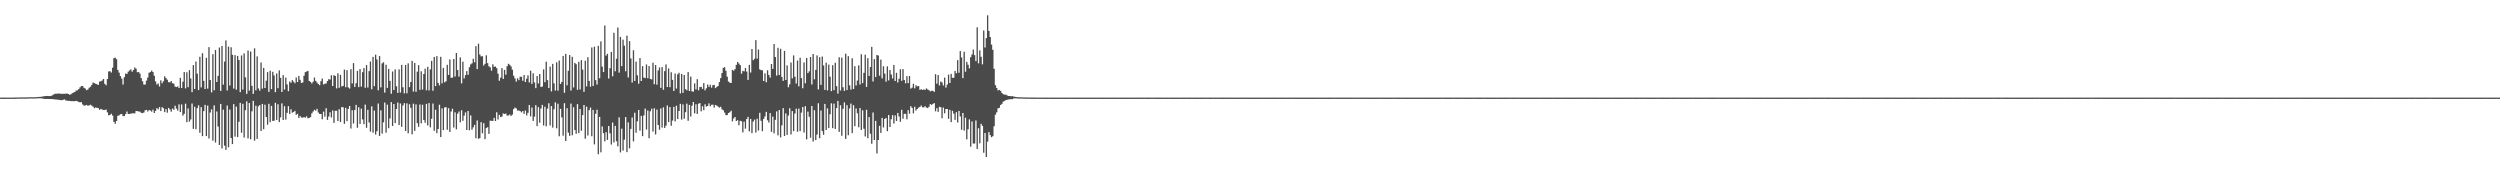<?xml version="1.0" encoding="UTF-8"?>
<svg xmlns="http://www.w3.org/2000/svg" width="1920" height="150">
  <path d="M0 74.955h1v1.000H0zM1 74.957h1v1.000H1zM2 74.962h1v1.000H2zM3 74.958h1v1.000H3zM4 74.951h1v1.000H4zM5 74.953h1v1.000H5zM6 74.957h1v1.000H6zM7 74.945h1v1.000H7zM8 74.945h1v1.000H8zM9 74.935h1v1.000H9zM10 74.927h1v1.000H10zM11 74.912h1v1.000H11zM12 74.865h1v1.000H12zM13 74.842h1v1.000H13zM14 74.845h1v1.000H14zM15 74.832h1v1.000H15zM16 74.827h1v1.000H16zM17 74.794h1v1.000H17zM18 74.820h1v1.000H18zM19 74.807h1v1.000H19zM20 74.776h1v1.000H20zM21 74.753h1v1.000H21zM22 74.688h1v1.000H22zM23 74.672h1v1.000H23zM24 74.684h1v1.000H24zM25 74.714h1v1.000H25zM26 74.694h1v1.000H26zM27 74.656h1v1.000H27zM28 74.594h1v1.000H28zM29 74.469h1v1.000H29zM30 74.393h1v1.090H30zM31 74.361h1v1.148H31zM32 74.149h1v1.461H32zM33 73.966h1v1.930H33zM34 73.826h1v2.149H34zM35 73.705h1v2.303H35zM36 73.702h1v2.229H36zM37 73.768h1v2.242H37zM38 73.762h1v2.313H38zM39 73.561h1v2.468H39zM40 73.041h1v3.114H40zM41 72.361h1v3.873H41zM42 71.982h1v4.402H42zM43 72.003h1v4.415H43zM44 71.848h1v4.769H44zM45 71.817h1v4.875H45zM46 71.968h1v4.965H46zM47 72.062h1v4.905H47zM48 72.036h1v4.599H48zM49 72.021h1v4.330H49zM50 71.889h1v5.237H50zM51 71.834h1v5.439H51zM52 72.200h1v5.331H52zM53 72.753h1v4.723H53zM54 72.403h1v5.316H54zM55 71.594h1v6.035H55zM56 71.079h1v6.675H56zM57 70.587h1v7.067H57zM58 69.568h1v7.913H58zM59 69.329h1v8.419H59zM60 68.426h1v9.926H60zM61 67.093h1v11.497H61zM62 66.141h1v12.297H62zM63 66.073h1v14.181H63zM64 67.430h1v13.721H64zM65 68.010h1v12.984H65zM66 69.285h1v11.327H66zM67 68.758h1v12.444H67zM68 67.402h1v13.563H68zM69 66.625h1v13.832H69zM70 65.166h1v15.971H70zM71 63.445h1v18.505H71zM72 63.843h1v19.278H72zM73 64.363h1v18.191H73zM74 64.723h1v18.143H74zM75 65.224h1v17.801H75zM76 62.669h1v21.723H76zM77 62.408h1v21.200H77zM78 61.795h1v22.368H78zM79 60.652h1v23.794H79zM80 64.380h1v20.169H80zM81 65.459h1v18.677H81zM82 60.671h1v25.611H82zM83 54.889h1v33.672H83zM84 54.665h1v33.589H84zM85 55.724h1v31.613H85zM86 51.958h1v36.820H86zM87 44.646h1v49.024H87zM88 44.276h1v50.820H88zM89 45.484h1v47.461H89zM90 53.685h1v35.322H90zM91 55.748h1v32.842H91zM92 58.402h1v29.378H92zM93 60.346h1v27.223H93zM94 64.929h1v24.228H94zM95 59.296h1v29.919H95zM96 56.481h1v31.151H96zM97 56.787h1v28.875H97zM98 55.037h1v32.499H98zM99 54.130h1v33.367H99zM100 53.316h1v33.960H100zM101 55.078h1v31.957H101zM102 53.789h1v33.212H102zM103 51.804h1v35.273H103zM104 52.759h1v32.522H104zM105 55.426h1v29.854H105zM106 55.346h1v30.330H106zM107 56.518h1v29.218H107zM108 60.052h1v26.641H108zM109 62.424h1v24.471H109zM110 64.945h1v21.499H110zM111 64.951h1v19.793H111zM112 61.889h1v22.485H112zM113 59.539h1v26.098H113zM114 55.929h1v28.603H114zM115 55.289h1v29.622H115zM116 54.212h1v31.536H116zM117 55.366h1v28.836H117zM118 58.177h1v28.615H118zM119 62.527h1v22.694H119zM120 64.930h1v18.102H120zM121 64.113h1v19.858H121zM122 66.413h1v15.880H122zM123 61.698h1v23.612H123zM124 63.932h1v18.377H124zM125 62.350h1v20.789H125zM126 58.641h1v27.488H126zM127 60.022h1v23.841H127zM128 61.226h1v25.300H128zM129 63.107h1v19.793H129zM130 63.245h1v20.814H130zM131 62.237h1v23.526H131zM132 63.938h1v19.469H132zM133 64.246h1v20.047H133zM134 66.483h1v14.718H134zM135 66.884h1v16.498H135zM136 66.327h1v18.594H136zM137 67.596h1v12.562H137zM138 59.797h1v26.246H138zM139 67.613h1v12.616H139zM140 62.704h1v26.120H140zM141 55.314h1v32.124H141zM142 67.870h1v11.742H142zM143 55.487h1v38.342H143zM144 66.992h1v16.315H144zM145 53.862h1v39.569H145zM146 60.237h1v31.536H146zM147 70.765h1v8.750H147zM148 49.946h1v49.047H148zM149 68.348h1v13.614H149zM150 47.282h1v52.012H150zM151 56.582h1v26.516H151zM152 69.163h1v11.737H152zM153 43.641h1v58.345H153zM154 67.113h1v15.181H154zM155 40.847h1v63.685H155zM156 62.113h1v23.258H156zM157 68.368h1v12.195H157zM158 44.394h1v60.081H158zM159 68.062h1v13.022H159zM160 36.205h1v70.201H160zM161 61.473h1v24.935H161zM162 70.955h1v13.013H162zM163 41.627h1v66.396H163zM164 69.313h1v11.623H164zM165 38.385h1v71.072H165zM166 62.981h1v22.634H166zM167 58.268h1v38.887H167zM168 36.522h1v74.836H168zM169 69.859h1v9.947H169zM170 35.316h1v78.688H170zM171 64.989h1v19.223H171zM172 47.327h1v64.560H172zM173 31.087h1v84.022H173zM174 69.498h1v11.545H174zM175 35.805h1v77.364H175zM176 65.666h1v18.457H176zM177 36.305h1v69.702H177zM178 42.066h1v68.561H178zM179 68.023h1v11.939H179zM180 42.304h1v62.672H180zM181 68.871h1v12.999H181zM182 42.969h1v62.303H182zM183 46.088h1v47.438H183zM184 70.755h1v8.267H184zM185 42.585h1v59.371H185zM186 68.816h1v10.889H186zM187 41.024h1v64.606H187zM188 59.443h1v25.176H188zM189 72.099h1v5.738H189zM190 38.811h1v67.470H190zM191 69.645h1v9.476H191zM192 39.556h1v67.404H192zM193 65.931h1v19.563H193zM194 72.076h1v5.390H194zM195 37.113h1v70.912H195zM196 69.355h1v11.812H196zM197 43.301h1v63.377H197zM198 67.961h1v13.721H198zM199 69.642h1v11.038H199zM200 47.951h1v52.647H200zM201 68.027h1v11.795H201zM202 52.112h1v47.147H202zM203 67.593h1v12.805H203zM204 61.954h1v27.926H204zM205 55.392h1v40.411H205zM206 70.571h1v9.129H206zM207 54.318h1v39.514H207zM208 68.431h1v12.862H208zM209 55.125h1v37.730H209zM210 57.923h1v34.801H210zM211 70.782h1v8.148H211zM212 56.414h1v35.678H212zM213 67.717h1v12.376H213zM214 54.050h1v39.677H214zM215 59.768h1v30.388H215zM216 70.646h1v8.754H216zM217 57.694h1v34.461H217zM218 68.788h1v12.767H218zM219 59.576h1v32.252H219zM220 64.826h1v21.833H220zM221 70.035h1v11.541H221zM222 62.627h1v24.939H222zM223 63.555h1v20.362H223zM224 61.564h1v24.988H224zM225 62.681h1v23.381H225zM226 63.951h1v21.204H226zM227 59.505h1v28.687H227zM228 62.988h1v24.451H228zM229 58.312h1v32.332H229zM230 61.279h1v27.869H230zM231 63.623h1v26.637H231zM232 63.367h1v26.997H232zM233 58.189h1v31.793H233zM234 55.387h1v34.929H234zM235 54.924h1v34.428H235zM236 54.422h1v36.403H236zM237 62.166h1v28.418H237zM238 62.907h1v27.060H238zM239 64.081h1v22.987H239zM240 62.707h1v22.939H240zM241 59.565h1v24.737H241zM242 62.095h1v22.952H242zM243 63.383h1v20.238H243zM244 64.508h1v21.908H244zM245 65.422h1v22.103H245zM246 62.352h1v25.206H246zM247 60.303h1v31.272H247zM248 64.863h1v20.862H248zM249 64.300h1v25.302H249zM250 64.057h1v19.029H250zM251 62.197h1v29.845H251zM252 60.759h1v28.731H252zM253 61.128h1v25.110H253zM254 57.796h1v32.419H254zM255 66.034h1v18.785H255zM256 57.728h1v36.641H256zM257 58.308h1v26.783H257zM258 67.892h1v17.132H258zM259 56.344h1v36.599H259zM260 67.431h1v16.430H260zM261 57.512h1v36.181H261zM262 66.389h1v15.816H262zM263 65.936h1v16.487H263zM264 53.474h1v41.634H264zM265 66.952h1v15.903H265zM266 53.885h1v39.186H266zM267 67.141h1v16.473H267zM268 67.982h1v13.445H268zM269 53.166h1v45.544H269zM270 64.108h1v20.520H270zM271 48.480h1v46.385H271zM272 66.760h1v17.777H272zM273 63.883h1v16.657H273zM274 54.492h1v43.668H274zM275 66.895h1v15.507H275zM276 53.028h1v42.128H276zM277 66.533h1v16.912H277zM278 55.427h1v36.293H278zM279 52.289h1v43.099H279zM280 67.408h1v12.933H280zM281 49.961h1v48.190H281zM282 67.243h1v17.154H282zM283 54.623h1v39.419H283zM284 47.249h1v53.838H284zM285 68.575h1v13.096H285zM286 43.670h1v58.215H286zM287 66.173h1v18.790H287zM288 41.968h1v61.333H288zM289 45.746h1v55.025H289zM290 69.340h1v10.157H290zM291 43.053h1v61.365H291zM292 67.110h1v17.606H292zM293 48.710h1v53.872H293zM294 47.816h1v46.112H294zM295 71.126h1v7.644H295zM296 49.733h1v52.133H296zM297 67.504h1v12.884H297zM298 52.865h1v45.615H298zM299 62.130h1v28.816H299zM300 71.989h1v6.473H300zM301 54.894h1v41.877H301zM302 69.190h1v10.707H302zM303 53.303h1v41.267H303zM304 66.255h1v17.443H304zM305 71.323h1v7.401H305zM306 53.315h1v42.730H306zM307 71.068h1v8.377H307zM308 49.795h1v47.664H308zM309 67.004h1v13.986H309zM310 71.696h1v7.493H310zM311 49.888h1v50.745H311zM312 71.675h1v7.672H312zM313 48.655h1v53.747H313zM314 66.907h1v13.160H314zM315 62.989h1v19.847H315zM316 46.731h1v56.387H316zM317 70.274h1v9.338H317zM318 48.319h1v52.178H318zM319 70.525h1v9.665H319zM320 55.029h1v39.590H320zM321 50.056h1v47.331H321zM322 69.006h1v11.228H322zM323 54.750h1v39.994H323zM324 68.823h1v11.636H324zM325 56.850h1v35.260H325zM326 52.731h1v41.549H326zM327 69.344h1v10.422H327zM328 51.323h1v44.981H328zM329 69.470h1v9.681H329zM330 53.282h1v44.526H330zM331 46.752h1v44.467H331zM332 69.697h1v9.837H332zM333 43.708h1v56.741H333zM334 66.089h1v18.255H334zM335 43.106h1v59.117H335zM336 63.641h1v35.428H336zM337 65.600h1v14.844H337zM338 43.635h1v61.637H338zM339 64.017h1v19.213H339zM340 52.109h1v47.784H340zM341 63.215h1v19.354H341zM342 62.406h1v19.823H342zM343 49.758h1v49.877H343zM344 57.545h1v25.533H344zM345 45.663h1v55.670H345zM346 59.727h1v25.931H346zM347 59.587h1v23.946H347zM348 45.312h1v52.627H348zM349 58.772h1v27.479H349zM350 40.714h1v58.609H350zM351 53.751h1v33.555H351zM352 58.847h1v26.806H352zM353 44.073h1v49.885H353zM354 64.055h1v20.669H354zM355 47.370h1v45.406H355zM356 60.226h1v28.608H356zM357 57.685h1v28.620H357zM358 54.593h1v45.249H358zM359 57.437h1v27.809H359zM360 51.659h1v48.406H360zM361 49.477h1v39.207H361zM362 48.645h1v51.006H362zM363 45.113h1v52.686H363zM364 47.795h1v48.107H364zM365 35.442h1v70.746H365zM366 53.055h1v39.456H366zM367 33.536h1v72.996H367zM368 41.809h1v64.259H368zM369 43.298h1v50.499H369zM370 43.175h1v59.181H370zM371 50.351h1v44.251H371zM372 49.000h1v57.842H372zM373 42.489h1v55.857H373zM374 48.508h1v49.178H374zM375 50.912h1v51.877H375zM376 51.760h1v40.893H376zM377 54.254h1v38.524H377zM378 49.377h1v43.509H378zM379 51.228h1v39.281H379zM380 51.080h1v41.857H380zM381 52.384h1v33.857H381zM382 56.562h1v35.186H382zM383 62.010h1v26.217H383zM384 59.663h1v30.250H384zM385 52.342h1v37.173H385zM386 60.625h1v26.536H386zM387 53.636h1v33.914H387zM388 57.338h1v29.862H388zM389 50.853h1v37.988H389zM390 48.974h1v39.693H390zM391 49.697h1v38.262H391zM392 50.980h1v38.082H392zM393 53.523h1v34.483H393zM394 58.113h1v25.719H394zM395 60.218h1v22.354H395zM396 62.689h1v20.621H396zM397 60.162h1v24.709H397zM398 61.567h1v23.321H398zM399 58.861h1v26.478H399zM400 59.014h1v27.308H400zM401 61.996h1v23.299H401zM402 57.578h1v29.864H402zM403 62.961h1v21.945H403zM404 60.409h1v28.278H404zM405 57.842h1v28.765H405zM406 63.303h1v17.348H406zM407 54.320h1v35.050H407zM408 64.435h1v18.131H408zM409 56.278h1v36.613H409zM410 63.257h1v26.322H410zM411 67.681h1v13.064H411zM412 58.356h1v38.500H412zM413 64.080h1v18.221H413zM414 56.895h1v37.301H414zM415 66.829h1v16.500H415zM416 66.423h1v14.114H416zM417 53.285h1v43.053H417zM418 63.143h1v18.846H418zM419 47.363h1v49.674H419zM420 61.526h1v21.926H420zM421 67.579h1v11.727H421zM422 51.207h1v45.086H422zM423 70.205h1v11.259H423zM424 49.064h1v48.915H424zM425 64.029h1v19.891H425zM426 69.510h1v9.097H426zM427 47.858h1v50.688H427zM428 69.626h1v10.063H428zM429 46.469h1v58.203H429zM430 64.514h1v19.089H430zM431 62.914h1v27.286H431zM432 42.941h1v61.239H432zM433 71.247h1v8.023H433zM434 41.371h1v66.933H434zM435 65.511h1v17.561H435zM436 54.368h1v47.516H436zM437 42.266h1v62.058H437zM438 69.555h1v10.003H438zM439 43.598h1v60.263H439zM440 67.148h1v15.230H440zM441 48.287h1v51.593H441zM442 49.285h1v53.410H442zM443 68.994h1v10.997H443zM444 47.438h1v54.814H444zM445 68.726h1v15.006H445zM446 46.168h1v54.213H446zM447 53.440h1v34.976H447zM448 70.542h1v10.116H448zM449 46.650h1v59.831H449zM450 66.360h1v15.561H450zM451 43.908h1v60.137H451zM452 62.177h1v22.424H452zM453 66.631h1v15.955H453zM454 36.472h1v68.186H454zM455 66.042h1v18.388H455zM456 35.856h1v75.035H456zM457 61.553h1v25.869H457zM458 64.901h1v19.353H458zM459 35.243h1v83.241H459zM460 60.123h1v29.689H460zM461 31.807h1v85.200H461zM462 51.170h1v45.912H462zM463 55.342h1v46.910H463zM464 19.609h1v88.927H464zM465 42.749h1v58.800H465zM466 41.314h1v66.109H466zM467 60.339h1v36.433H467zM468 52.402h1v49.975H468zM469 39.900h1v71.095H469zM470 58.572h1v35.536H470zM471 25.210h1v84.160H471zM472 54.735h1v41.911H472zM473 45.156h1v63.356H473zM474 21.155h1v91.246H474zM475 55.777h1v34.343H475zM476 28.314h1v88.717H476zM477 50.802h1v48.029H477zM478 30.488h1v85.190H478zM479 35.065h1v72.177H479zM480 54.712h1v35.184H480zM481 27.418h1v89.442H481zM482 59.487h1v34.495H482zM483 31.579h1v82.333H483zM484 44.896h1v54.093H484zM485 63.389h1v26.811H485zM486 38.593h1v70.014H486zM487 62.165h1v24.435H487zM488 47.291h1v54.645H488zM489 57.867h1v35.283H489zM490 64.322h1v20.176H490zM491 44.598h1v55.758H491zM492 62.210h1v26.793H492zM493 50.799h1v53.776H493zM494 59.524h1v29.105H494zM495 60.005h1v23.410H495zM496 49.501h1v50.016H496zM497 60.048h1v24.845H497zM498 50.741h1v55.454H498zM499 60.657h1v24.781H499zM500 60.954h1v22.546H500zM501 48.176h1v52.874H501zM502 64.662h1v18.480H502zM503 49.937h1v53.318H503zM504 65.023h1v19.169H504zM505 54.093h1v41.899H505zM506 51.821h1v47.825H506zM507 67.474h1v15.816H507zM508 51.527h1v46.456H508zM509 68.892h1v13.521H509zM510 54.643h1v43.614H510zM511 49.439h1v47.053H511zM512 66.829h1v14.193H512zM513 52.583h1v41.156H513zM514 66.989h1v15.213H514zM515 55.523h1v41.066H515zM516 61.318h1v31.296H516zM517 69.880h1v12.195H517zM518 56.477h1v36.738H518zM519 68.033h1v13.177H519zM520 57.072h1v34.382H520zM521 55.923h1v29.321H521zM522 71.710h1v7.994H522zM523 56.856h1v34.973H523zM524 71.319h1v8.854H524zM525 57.601h1v33.514H525zM526 68.455h1v17.717H526zM527 69.326h1v10.302H527zM528 55.349h1v37.434H528zM529 69.950h1v10.660H529zM530 58.811h1v30.670H530zM531 70.204h1v10.982H531zM532 70.367h1v7.958H532zM533 64.037h1v23.003H533zM534 68.678h1v11.419H534zM535 60.832h1v26.672H535zM536 69.359h1v10.288H536zM537 66.862h1v12.297H537zM538 66.679h1v18.834H538zM539 68.250h1v13.342H539zM540 63.829h1v20.780H540zM541 69.357h1v10.792H541zM542 67.774h1v14.135H542zM543 64.912h1v16.487H543zM544 66.770h1v12.644H544zM545 65.062h1v16.546H545zM546 67.320h1v13.182H546zM547 65.423h1v14.955H547zM548 65.181h1v17.478H548zM549 67.697h1v12.871H549zM550 66.754h1v14.400H550zM551 65.945h1v15.910H551zM552 63.006h1v19.689H552zM553 60.023h1v21.986H553zM554 56.082h1v27.884H554zM555 52.098h1v32.609H555zM556 51.626h1v34.839H556zM557 54.345h1v34.086H557zM558 58.893h1v29.499H558zM559 62.631h1v24.165H559zM560 63.424h1v22.763H560zM561 63.769h1v21.271H561zM562 53.638h1v39.609H562zM563 54.348h1v36.659H563zM564 53.107h1v36.759H564zM565 49.826h1v43.113H565zM566 47.629h1v44.707H566zM567 48.777h1v47.427H567zM568 50.036h1v42.742H568zM569 56.565h1v36.585H569zM570 54.373h1v47.310H570zM571 54.833h1v38.590H571zM572 52.155h1v46.671H572zM573 54.965h1v36.494H573zM574 61.365h1v28.376H574zM575 49.812h1v51.086H575zM576 55.700h1v35.633H576zM577 37.632h1v64.607H577zM578 46.231h1v47.139H578zM579 45.134h1v46.744H579zM580 30.828h1v70.939H580zM581 45.021h1v46.178H581zM582 38.024h1v62.235H582zM583 53.320h1v33.331H583zM584 53.876h1v38.887H584zM585 53.985h1v46.799H585zM586 62.196h1v29.147H586zM587 56.334h1v33.073H587zM588 63.197h1v22.705H588zM589 53.970h1v38.414H589zM590 57.546h1v36.542H590zM591 59.620h1v27.241H591zM592 49.166h1v52.121H592zM593 52.961h1v36.565H593zM594 33.829h1v68.611H594zM595 43.811h1v48.197H595zM596 58.044h1v27.491H596zM597 36.697h1v67.276H597zM598 57.566h1v26.910H598zM599 37.465h1v68.075H599zM600 59.110h1v37.164H600zM601 62.122h1v20.904H601zM602 39.107h1v65.361H602zM603 61.464h1v25.649H603zM604 50.232h1v53.330H604zM605 67.006h1v21.720H605zM606 64.762h1v18.370H606zM607 48.005h1v55.269H607zM608 60.191h1v25.103H608zM609 42.537h1v58.167H609zM610 58.922h1v28.314H610zM611 64.177h1v19.295H611zM612 46.513h1v54.639H612zM613 66.315h1v17.071H613zM614 44.328h1v56.374H614zM615 59.991h1v26.480H615zM616 67.795h1v14.394H616zM617 47.906h1v53.872H617zM618 63.965h1v17.577H618zM619 44.551h1v62.487H619zM620 56.154h1v29.538H620zM621 54.758h1v34.894H621zM622 43.769h1v62.031H622zM623 64.871h1v16.535H623zM624 41.449h1v67.256H624zM625 60.881h1v23.763H625zM626 53.659h1v53.890H626zM627 42.529h1v60.833H627zM628 68.670h1v10.613H628zM629 43.928h1v62.196H629zM630 65.173h1v19.723H630zM631 43.400h1v57.278H631zM632 50.300h1v53.203H632zM633 69.022h1v10.816H633zM634 48.156h1v51.659H634zM635 69.406h1v13.866H635zM636 49.636h1v48.699H636zM637 58.870h1v28.876H637zM638 69.981h1v9.359H638zM639 50.064h1v48.352H639zM640 69.291h1v10.292H640zM641 48.240h1v50.777H641zM642 66.148h1v16.913H642zM643 71.901h1v5.622H643zM644 43.979h1v57.303H644zM645 69.528h1v11.320H645zM646 44.254h1v60.061H646zM647 67.029h1v16.507H647zM648 69.852h1v8.766H648zM649 41.227h1v65.454H649zM650 69.179h1v11.611H650zM651 43.114h1v60.790H651zM652 65.558h1v17.759H652zM653 68.810h1v10.769H653zM654 44.735h1v57.513H654zM655 68.366h1v12.440H655zM656 50.865h1v46.056H656zM657 65.614h1v17.763H657zM658 61.824h1v25.238H658zM659 50.178h1v47.546H659zM660 64.896h1v18.108H660zM661 41.699h1v58.118H661zM662 63.850h1v20.894H662zM663 55.938h1v42.920H663zM664 42.054h1v62.764H664zM665 66.756h1v17.556H665zM666 44.644h1v61.473H666zM667 58.298h1v31.602H667zM668 51.492h1v51.207H668zM669 35.995h1v74.401H669zM670 62.547h1v23.869H670zM671 45.394h1v62.116H671zM672 59.142h1v33.699H672zM673 42.217h1v75.641H673zM674 42.643h1v64.901H674zM675 58.130h1v38.482H675zM676 45.796h1v56.317H676zM677 60.222h1v30.364H677zM678 50.884h1v47.012H678zM679 56.538h1v34.875H679zM680 62.725h1v27.835H680zM681 50.930h1v49.852H681zM682 61.730h1v26.635H682zM683 53.766h1v43.758H683zM684 57.193h1v34.339H684zM685 60.255h1v28.144H685zM686 49.923h1v44.947H686zM687 62.184h1v26.440H687zM688 55.913h1v37.020H688zM689 63.311h1v23.437H689zM690 60.461h1v28.965H690zM691 53.217h1v40.258H691zM692 62.051h1v22.297H692zM693 53.085h1v38.086H693zM694 61.462h1v25.977H694zM695 63.994h1v23.422H695zM696 58.510h1v33.095H696zM697 63.849h1v20.747H697zM698 58.357h1v28.957H698zM699 68.051h1v13.512H699zM700 67.325h1v15.591H700zM701 64.319h1v22.795H701zM702 67.857h1v14.163H702zM703 65.479h1v19.393H703zM704 66.367h1v17.278H704zM705 66.049h1v16.634H705zM706 69.042h1v13.015H706zM707 68.509h1v12.520H707zM708 69.092h1v13.267H708zM709 68.662h1v13.842H709zM710 69.064h1v12.492H710zM711 67.904h1v14.725H711zM712 68.681h1v14.289H712zM713 69.274h1v12.694H713zM714 70.125h1v9.796H714zM715 69.699h1v10.840H715zM716 69.742h1v10.069H716zM717 70.540h1v8.621H717zM718 57.007h1v28.481H718zM719 64.245h1v18.807H719zM720 57.610h1v28.315H720zM721 65.641h1v16.423H721zM722 62.643h1v19.711H722zM723 63.332h1v27.509H723zM724 65.626h1v17.018H724zM725 59.615h1v27.399H725zM726 67.279h1v16.413H726zM727 64.927h1v18.791H727zM728 57.282h1v33.936H728zM729 63.754h1v20.645H729zM730 56.745h1v37.058H730zM731 59.756h1v25.357H731zM732 59.765h1v27.519H732zM733 54.480h1v37.528H733zM734 56.248h1v29.921H734zM735 46.190h1v47.868H735zM736 55.851h1v29.361H736zM737 39.218h1v50.210H737zM738 44.151h1v55.530H738zM739 60.013h1v26.758H739zM740 39.786h1v60.532H740zM741 55.076h1v35.338H741zM742 47.537h1v59.545H742zM743 49.694h1v49.606H743zM744 52.477h1v39.210H744zM745 43.920h1v68.713H745zM746 41.806h1v51.462H746zM747 38.077h1v72.168H747zM748 42.363h1v67.886H748zM749 46.944h1v45.561H749zM750 20.925h1v93.460H750zM751 48.632h1v49.857H751zM752 38.711h1v71.359H752zM753 43.611h1v51.471H753zM754 49.416h1v47.246H754zM755 23.399h1v93.878H755zM756 36.532h1v65.598H756zM757 29.224h1v91.332H757zM758 11.775h1v96.954H758zM759 23.750h1v77.662H759zM760 28.403h1v75.387H760zM761 34.248h1v71.109H761zM762 38.239h1v66.350H762zM763 52.826h1v44.137H763zM764 65.435h1v22.695H764zM765 67.518h1v18.768H765zM766 69.411h1v13.846H766zM767 69.049h1v13.736H767zM768 69.788h1v10.877H768zM769 71.413h1v8.376H769zM770 72.321h1v5.780H770zM771 72.705h1v4.763H771zM772 72.673h1v4.286H772zM773 73.246h1v3.419H773zM774 73.727h1v2.669H774zM775 73.731h1v2.487H775zM776 73.920h1v2.277H776zM777 73.852h1v2.271H777zM778 74.121h1v1.502H778zM779 74.337h1v1.157H779zM780 74.496h1v1.000H780zM781 74.664h1v1.000H781zM782 74.710h1v1.000H782zM783 74.721h1v1.000H783zM784 74.748h1v1.000H784zM785 74.789h1v1.000H785zM786 74.785h1v1.000H786zM787 74.854h1v1.000H787zM788 74.873h1v1.000H788zM789 74.850h1v1.000H789zM790 74.886h1v1.000H790zM791 74.913h1v1.000H791zM792 74.927h1v1.000H792zM793 74.911h1v1.000H793zM794 74.929h1v1.000H794zM795 74.932h1v1.000H795zM796 74.938h1v1.000H796zM797 74.954h1v1.000H797zM798 74.959h1v1.000H798zM799 74.951h1v1.000H799zM800 74.960h1v1.000H800zM801 74.945h1v1.000H801zM802 74.960h1v1.000H802zM803 74.963h1v1.000H803zM804 74.959h1v1.000H804zM805 74.952h1v1.000H805zM806 74.959h1v1.000H806zM807 74.961h1v1.000H807zM808 74.959h1v1.000H808zM809 74.958h1v1.000H809zM810 74.959h1v1.000H810zM811 74.958h1v1.000H811zM812 74.958h1v1.000H812zM813 74.961h1v1.000H813zM814 74.959h1v1.000H814zM815 74.951h1v1.000H815zM816 74.963h1v1.000H816zM817 74.957h1v1.000H817zM818 74.963h1v1.000H818zM819 74.961h1v1.000H819zM820 74.959h1v1.000H820zM821 74.960h1v1.000H821zM822 74.953h1v1.000H822zM823 74.960h1v1.000H823zM824 74.958h1v1.000H824zM825 74.957h1v1.000H825zM826 74.964h1v1.000H826zM827 74.957h1v1.000H827zM828 74.960h1v1.000H828zM829 74.961h1v1.000H829zM830 74.963h1v1.000H830zM831 74.954h1v1.000H831zM832 74.961h1v1.000H832zM833 74.960h1v1.000H833zM834 74.961h1v1.000H834zM835 74.960h1v1.000H835zM836 74.957h1v1.000H836zM837 74.963h1v1.000H837zM838 74.962h1v1.000H838zM839 74.962h1v1.000H839zM840 74.961h1v1.000H840zM841 74.953h1v1.000H841zM842 74.957h1v1.000H842zM843 74.950h1v1.000H843zM844 74.958h1v1.000H844zM845 74.962h1v1.000H845zM846 74.957h1v1.000H846zM847 74.963h1v1.000H847zM848 74.962h1v1.000H848zM849 74.962h1v1.000H849zM850 74.958h1v1.000H850zM851 74.953h1v1.000H851zM852 74.963h1v1.000H852zM853 74.962h1v1.000H853zM854 74.960h1v1.000H854zM855 74.958h1v1.000H855zM856 74.964h1v1.000H856zM857 74.963h1v1.000H857zM858 74.955h1v1.000H858zM859 74.961h1v1.000H859zM860 74.957h1v1.000H860zM861 74.960h1v1.000H861zM862 74.957h1v1.000H862zM863 74.959h1v1.000H863zM864 74.961h1v1.000H864zM865 74.957h1v1.000H865zM866 74.958h1v1.000H866zM867 74.956h1v1.000H867zM868 74.956h1v1.000H868zM869 74.958h1v1.000H869zM870 74.963h1v1.000H870zM871 74.961h1v1.000H871zM872 74.959h1v1.000H872zM873 74.959h1v1.000H873zM874 74.964h1v1.000H874zM875 74.953h1v1.000H875zM876 74.959h1v1.000H876zM877 74.957h1v1.000H877zM878 74.953h1v1.000H878zM879 74.954h1v1.000H879zM880 74.961h1v1.000H880zM881 74.957h1v1.000H881zM882 74.961h1v1.000H882zM883 74.961h1v1.000H883zM884 74.951h1v1.000H884zM885 74.955h1v1.000H885zM886 74.965h1v1.000H886zM887 74.961h1v1.000H887zM888 74.964h1v1.000H888zM889 74.957h1v1.000H889zM890 74.960h1v1.000H890zM891 74.962h1v1.000H891zM892 74.962h1v1.000H892zM893 74.953h1v1.000H893zM894 74.963h1v1.000H894zM895 74.959h1v1.000H895zM896 74.958h1v1.000H896zM897 74.955h1v1.000H897zM898 74.961h1v1.000H898zM899 74.962h1v1.000H899zM900 74.960h1v1.000H900zM901 74.961h1v1.000H901zM902 74.957h1v1.000H902zM903 74.959h1v1.000H903zM904 74.958h1v1.000H904zM905 74.956h1v1.000H905zM906 74.956h1v1.000H906zM907 74.961h1v1.000H907zM908 74.962h1v1.000H908zM909 74.958h1v1.000H909zM910 74.958h1v1.000H910zM911 74.953h1v1.000H911zM912 74.961h1v1.000H912zM913 74.958h1v1.000H913zM914 74.958h1v1.000H914zM915 74.955h1v1.000H915zM916 74.958h1v1.000H916zM917 74.963h1v1.000H917zM918 74.964h1v1.000H918zM919 74.959h1v1.000H919zM920 74.960h1v1.000H920zM921 74.955h1v1.000H921zM922 74.957h1v1.000H922zM923 74.959h1v1.000H923zM924 74.955h1v1.000H924zM925 74.964h1v1.000H925zM926 74.955h1v1.000H926zM927 74.953h1v1.000H927zM928 74.957h1v1.000H928zM929 74.962h1v1.000H929zM930 74.956h1v1.000H930zM931 74.953h1v1.000H931zM932 74.952h1v1.000H932zM933 74.959h1v1.000H933zM934 74.953h1v1.000H934zM935 74.959h1v1.000H935zM936 74.955h1v1.000H936zM937 74.960h1v1.000H937zM938 74.957h1v1.000H938zM939 74.960h1v1.000H939zM940 74.958h1v1.000H940zM941 74.957h1v1.000H941zM942 74.952h1v1.000H942zM943 74.957h1v1.000H943zM944 74.958h1v1.000H944zM945 74.954h1v1.000H945zM946 74.962h1v1.000H946zM947 74.961h1v1.000H947zM948 74.958h1v1.000H948zM949 74.964h1v1.000H949zM950 74.953h1v1.000H950zM951 74.958h1v1.000H951zM952 74.961h1v1.000H952zM953 74.950h1v1.000H953zM954 74.957h1v1.000H954zM955 74.962h1v1.000H955zM956 74.956h1v1.000H956zM957 74.965h1v1.000H957zM958 74.964h1v1.000H958zM959 74.961h1v1.000H959zM960 74.959h1v1.000H960zM961 74.963h1v1.000H961zM962 74.956h1v1.000H962zM963 74.964h1v1.000H963zM964 74.960h1v1.000H964zM965 74.961h1v1.000H965zM966 74.960h1v1.000H966zM967 74.961h1v1.000H967zM968 74.961h1v1.000H968zM969 74.954h1v1.000H969zM970 74.959h1v1.000H970zM971 74.957h1v1.000H971zM972 74.958h1v1.000H972zM973 74.964h1v1.000H973zM974 74.955h1v1.000H974zM975 74.958h1v1.000H975zM976 74.957h1v1.000H976zM977 74.963h1v1.000H977zM978 74.959h1v1.000H978zM979 74.959h1v1.000H979zM980 74.957h1v1.000H980zM981 74.955h1v1.000H981zM982 74.959h1v1.000H982zM983 74.960h1v1.000H983zM984 74.958h1v1.000H984zM985 74.962h1v1.000H985zM986 74.957h1v1.000H986zM987 74.953h1v1.000H987zM988 74.962h1v1.000H988zM989 74.965h1v1.000H989zM990 74.960h1v1.000H990zM991 74.955h1v1.000H991zM992 74.960h1v1.000H992zM993 74.954h1v1.000H993zM994 74.961h1v1.000H994zM995 74.956h1v1.000H995zM996 74.961h1v1.000H996zM997 74.961h1v1.000H997zM998 74.959h1v1.000H998zM999 74.961h1v1.000H999zM1000 74.957h1v1.000H1000zM1001 74.958h1v1.000H1001zM1002 74.961h1v1.000H1002zM1003 74.962h1v1.000H1003zM1004 74.963h1v1.000H1004zM1005 74.965h1v1.000H1005zM1006 74.963h1v1.000H1006zM1007 74.958h1v1.000H1007zM1008 74.960h1v1.000H1008zM1009 74.959h1v1.000H1009zM1010 74.958h1v1.000H1010zM1011 74.956h1v1.000H1011zM1012 74.962h1v1.000H1012zM1013 74.950h1v1.000H1013zM1014 74.958h1v1.000H1014zM1015 74.959h1v1.000H1015zM1016 74.960h1v1.000H1016zM1017 74.953h1v1.000H1017zM1018 74.960h1v1.000H1018zM1019 74.960h1v1.000H1019zM1020 74.959h1v1.000H1020zM1021 74.961h1v1.000H1021zM1022 74.958h1v1.000H1022zM1023 74.954h1v1.000H1023zM1024 74.963h1v1.000H1024zM1025 74.955h1v1.000H1025zM1026 74.956h1v1.000H1026zM1027 74.960h1v1.000H1027zM1028 74.952h1v1.000H1028zM1029 74.962h1v1.000H1029zM1030 74.958h1v1.000H1030zM1031 74.963h1v1.000H1031zM1032 74.958h1v1.000H1032zM1033 74.960h1v1.000H1033zM1034 74.955h1v1.000H1034zM1035 74.956h1v1.000H1035zM1036 74.960h1v1.000H1036zM1037 74.956h1v1.000H1037zM1038 74.956h1v1.000H1038zM1039 74.960h1v1.000H1039zM1040 74.953h1v1.000H1040zM1041 74.956h1v1.000H1041zM1042 74.955h1v1.000H1042zM1043 74.951h1v1.000H1043zM1044 74.956h1v1.000H1044zM1045 74.958h1v1.000H1045zM1046 74.958h1v1.000H1046zM1047 74.954h1v1.000H1047zM1048 74.959h1v1.000H1048zM1049 74.959h1v1.000H1049zM1050 74.961h1v1.000H1050zM1051 74.961h1v1.000H1051zM1052 74.963h1v1.000H1052zM1053 74.959h1v1.000H1053zM1054 74.962h1v1.000H1054zM1055 74.962h1v1.000H1055zM1056 74.961h1v1.000H1056zM1057 74.956h1v1.000H1057zM1058 74.959h1v1.000H1058zM1059 74.955h1v1.000H1059zM1060 74.962h1v1.000H1060zM1061 74.958h1v1.000H1061zM1062 74.960h1v1.000H1062zM1063 74.961h1v1.000H1063zM1064 74.962h1v1.000H1064zM1065 74.959h1v1.000H1065zM1066 74.960h1v1.000H1066zM1067 74.958h1v1.000H1067zM1068 74.961h1v1.000H1068zM1069 74.954h1v1.000H1069zM1070 74.961h1v1.000H1070zM1071 74.955h1v1.000H1071zM1072 74.963h1v1.000H1072zM1073 74.960h1v1.000H1073zM1074 74.962h1v1.000H1074zM1075 74.963h1v1.000H1075zM1076 74.955h1v1.000H1076zM1077 74.961h1v1.000H1077zM1078 74.960h1v1.000H1078zM1079 74.961h1v1.000H1079zM1080 74.960h1v1.000H1080zM1081 74.961h1v1.000H1081zM1082 74.962h1v1.000H1082zM1083 74.961h1v1.000H1083zM1084 74.960h1v1.000H1084zM1085 74.952h1v1.000H1085zM1086 74.961h1v1.000H1086zM1087 74.958h1v1.000H1087zM1088 74.959h1v1.000H1088zM1089 74.955h1v1.000H1089zM1090 74.959h1v1.000H1090zM1091 74.961h1v1.000H1091zM1092 74.957h1v1.000H1092zM1093 74.962h1v1.000H1093zM1094 74.957h1v1.000H1094zM1095 74.961h1v1.000H1095zM1096 74.958h1v1.000H1096zM1097 74.960h1v1.000H1097zM1098 74.960h1v1.000H1098zM1099 74.958h1v1.000H1099zM1100 74.957h1v1.000H1100zM1101 74.964h1v1.000H1101zM1102 74.960h1v1.000H1102zM1103 74.960h1v1.000H1103zM1104 74.961h1v1.000H1104zM1105 74.959h1v1.000H1105zM1106 74.958h1v1.000H1106zM1107 74.951h1v1.000H1107zM1108 74.954h1v1.000H1108zM1109 74.957h1v1.000H1109zM1110 74.959h1v1.000H1110zM1111 74.961h1v1.000H1111zM1112 74.963h1v1.000H1112zM1113 74.957h1v1.000H1113zM1114 74.958h1v1.000H1114zM1115 74.955h1v1.000H1115zM1116 74.950h1v1.000H1116zM1117 74.961h1v1.000H1117zM1118 74.963h1v1.000H1118zM1119 74.960h1v1.000H1119zM1120 74.962h1v1.000H1120zM1121 74.953h1v1.000H1121zM1122 74.962h1v1.000H1122zM1123 74.950h1v1.000H1123zM1124 74.959h1v1.000H1124zM1125 74.960h1v1.000H1125zM1126 74.964h1v1.000H1126zM1127 74.965h1v1.000H1127zM1128 74.958h1v1.000H1128zM1129 74.961h1v1.000H1129zM1130 74.962h1v1.000H1130zM1131 74.951h1v1.000H1131zM1132 74.949h1v1.000H1132zM1133 74.960h1v1.000H1133zM1134 74.964h1v1.000H1134zM1135 74.960h1v1.000H1135zM1136 74.962h1v1.000H1136zM1137 74.963h1v1.000H1137zM1138 74.959h1v1.000H1138zM1139 74.952h1v1.000H1139zM1140 74.955h1v1.000H1140zM1141 74.962h1v1.000H1141zM1142 74.962h1v1.000H1142zM1143 74.960h1v1.000H1143zM1144 74.960h1v1.000H1144zM1145 74.959h1v1.000H1145zM1146 74.962h1v1.000H1146zM1147 74.961h1v1.000H1147zM1148 74.963h1v1.000H1148zM1149 74.954h1v1.000H1149zM1150 74.957h1v1.000H1150zM1151 74.962h1v1.000H1151zM1152 74.964h1v1.000H1152zM1153 74.962h1v1.000H1153zM1154 74.958h1v1.000H1154zM1155 74.963h1v1.000H1155zM1156 74.960h1v1.000H1156zM1157 74.962h1v1.000H1157zM1158 74.955h1v1.000H1158zM1159 74.952h1v1.000H1159zM1160 74.956h1v1.000H1160zM1161 74.956h1v1.000H1161zM1162 74.957h1v1.000H1162zM1163 74.956h1v1.000H1163zM1164 74.963h1v1.000H1164zM1165 74.952h1v1.000H1165zM1166 74.955h1v1.000H1166zM1167 74.959h1v1.000H1167zM1168 74.960h1v1.000H1168zM1169 74.960h1v1.000H1169zM1170 74.963h1v1.000H1170zM1171 74.961h1v1.000H1171zM1172 74.960h1v1.000H1172zM1173 74.955h1v1.000H1173zM1174 74.961h1v1.000H1174zM1175 74.963h1v1.000H1175zM1176 74.959h1v1.000H1176zM1177 74.959h1v1.000H1177zM1178 74.957h1v1.000H1178zM1179 74.961h1v1.000H1179zM1180 74.963h1v1.000H1180zM1181 74.958h1v1.000H1181zM1182 74.954h1v1.000H1182zM1183 74.963h1v1.000H1183zM1184 74.961h1v1.000H1184zM1185 74.962h1v1.000H1185zM1186 74.964h1v1.000H1186zM1187 74.962h1v1.000H1187zM1188 74.963h1v1.000H1188zM1189 74.958h1v1.000H1189zM1190 74.960h1v1.000H1190zM1191 74.963h1v1.000H1191zM1192 74.952h1v1.000H1192zM1193 74.961h1v1.000H1193zM1194 74.959h1v1.000H1194zM1195 74.959h1v1.000H1195zM1196 74.960h1v1.000H1196zM1197 74.957h1v1.000H1197zM1198 74.959h1v1.000H1198zM1199 74.954h1v1.000H1199zM1200 74.959h1v1.000H1200zM1201 74.960h1v1.000H1201zM1202 74.958h1v1.000H1202zM1203 74.960h1v1.000H1203zM1204 74.958h1v1.000H1204zM1205 74.963h1v1.000H1205zM1206 74.960h1v1.000H1206zM1207 74.961h1v1.000H1207zM1208 74.960h1v1.000H1208zM1209 74.958h1v1.000H1209zM1210 74.961h1v1.000H1210zM1211 74.959h1v1.000H1211zM1212 74.954h1v1.000H1212zM1213 74.959h1v1.000H1213zM1214 74.956h1v1.000H1214zM1215 74.962h1v1.000H1215zM1216 74.962h1v1.000H1216zM1217 74.955h1v1.000H1217zM1218 74.961h1v1.000H1218zM1219 74.963h1v1.000H1219zM1220 74.963h1v1.000H1220zM1221 74.952h1v1.000H1221zM1222 74.962h1v1.000H1222zM1223 74.957h1v1.000H1223zM1224 74.960h1v1.000H1224zM1225 74.957h1v1.000H1225zM1226 74.961h1v1.000H1226zM1227 74.960h1v1.000H1227zM1228 74.953h1v1.000H1228zM1229 74.965h1v1.000H1229zM1230 74.961h1v1.000H1230zM1231 74.958h1v1.000H1231zM1232 74.959h1v1.000H1232zM1233 74.958h1v1.000H1233zM1234 74.961h1v1.000H1234zM1235 74.958h1v1.000H1235zM1236 74.958h1v1.000H1236zM1237 74.953h1v1.000H1237zM1238 74.962h1v1.000H1238zM1239 74.960h1v1.000H1239zM1240 74.961h1v1.000H1240zM1241 74.958h1v1.000H1241zM1242 74.958h1v1.000H1242zM1243 74.961h1v1.000H1243zM1244 74.960h1v1.000H1244zM1245 74.959h1v1.000H1245zM1246 74.959h1v1.000H1246zM1247 74.959h1v1.000H1247zM1248 74.958h1v1.000H1248zM1249 74.960h1v1.000H1249zM1250 74.952h1v1.000H1250zM1251 74.960h1v1.000H1251zM1252 74.963h1v1.000H1252zM1253 74.953h1v1.000H1253zM1254 74.959h1v1.000H1254zM1255 74.966h1v1.000H1255zM1256 74.961h1v1.000H1256zM1257 74.958h1v1.000H1257zM1258 74.954h1v1.000H1258zM1259 74.959h1v1.000H1259zM1260 74.963h1v1.000H1260zM1261 74.956h1v1.000H1261zM1262 74.961h1v1.000H1262zM1263 74.950h1v1.000H1263zM1264 74.960h1v1.000H1264zM1265 74.959h1v1.000H1265zM1266 74.956h1v1.000H1266zM1267 74.963h1v1.000H1267zM1268 74.959h1v1.000H1268zM1269 74.959h1v1.000H1269zM1270 74.959h1v1.000H1270zM1271 74.959h1v1.000H1271zM1272 74.953h1v1.000H1272zM1273 74.956h1v1.000H1273zM1274 74.955h1v1.000H1274zM1275 74.962h1v1.000H1275zM1276 74.965h1v1.000H1276zM1277 74.963h1v1.000H1277zM1278 74.959h1v1.000H1278zM1279 74.963h1v1.000H1279zM1280 74.958h1v1.000H1280zM1281 74.959h1v1.000H1281zM1282 74.957h1v1.000H1282zM1283 74.952h1v1.000H1283zM1284 74.965h1v1.000H1284zM1285 74.947h1v1.000H1285zM1286 74.959h1v1.000H1286zM1287 74.962h1v1.000H1287zM1288 74.950h1v1.000H1288zM1289 74.955h1v1.000H1289zM1290 74.957h1v1.000H1290zM1291 74.957h1v1.000H1291zM1292 74.958h1v1.000H1292zM1293 74.962h1v1.000H1293zM1294 74.960h1v1.000H1294zM1295 74.960h1v1.000H1295zM1296 74.957h1v1.000H1296zM1297 74.960h1v1.000H1297zM1298 74.958h1v1.000H1298zM1299 74.956h1v1.000H1299zM1300 74.952h1v1.000H1300zM1301 74.962h1v1.000H1301zM1302 74.959h1v1.000H1302zM1303 74.961h1v1.000H1303zM1304 74.960h1v1.000H1304zM1305 74.959h1v1.000H1305zM1306 74.957h1v1.000H1306zM1307 74.949h1v1.000H1307zM1308 74.960h1v1.000H1308zM1309 74.955h1v1.000H1309zM1310 74.958h1v1.000H1310zM1311 74.953h1v1.000H1311zM1312 74.961h1v1.000H1312zM1313 74.958h1v1.000H1313zM1314 74.959h1v1.000H1314zM1315 74.962h1v1.000H1315zM1316 74.959h1v1.000H1316zM1317 74.956h1v1.000H1317zM1318 74.952h1v1.000H1318zM1319 74.962h1v1.000H1319zM1320 74.955h1v1.000H1320zM1321 74.959h1v1.000H1321zM1322 74.961h1v1.000H1322zM1323 74.964h1v1.000H1323zM1324 74.961h1v1.000H1324zM1325 74.956h1v1.000H1325zM1326 74.960h1v1.000H1326zM1327 74.961h1v1.000H1327zM1328 74.954h1v1.000H1328zM1329 74.963h1v1.000H1329zM1330 74.961h1v1.000H1330zM1331 74.956h1v1.000H1331zM1332 74.961h1v1.000H1332zM1333 74.958h1v1.000H1333zM1334 74.958h1v1.000H1334zM1335 74.962h1v1.000H1335zM1336 74.951h1v1.000H1336zM1337 74.957h1v1.000H1337zM1338 74.950h1v1.000H1338zM1339 74.960h1v1.000H1339zM1340 74.954h1v1.000H1340zM1341 74.965h1v1.000H1341zM1342 74.961h1v1.000H1342zM1343 74.958h1v1.000H1343zM1344 74.951h1v1.000H1344zM1345 74.962h1v1.000H1345zM1346 74.962h1v1.000H1346zM1347 74.962h1v1.000H1347zM1348 74.962h1v1.000H1348zM1349 74.963h1v1.000H1349zM1350 74.956h1v1.000H1350zM1351 74.957h1v1.000H1351zM1352 74.961h1v1.000H1352zM1353 74.962h1v1.000H1353zM1354 74.954h1v1.000H1354zM1355 74.962h1v1.000H1355zM1356 74.960h1v1.000H1356zM1357 74.965h1v1.000H1357zM1358 74.957h1v1.000H1358zM1359 74.964h1v1.000H1359zM1360 74.962h1v1.000H1360zM1361 74.965h1v1.000H1361zM1362 74.955h1v1.000H1362zM1363 74.958h1v1.000H1363zM1364 74.961h1v1.000H1364zM1365 74.957h1v1.000H1365zM1366 74.963h1v1.000H1366zM1367 74.959h1v1.000H1367zM1368 74.957h1v1.000H1368zM1369 74.962h1v1.000H1369zM1370 74.962h1v1.000H1370zM1371 74.958h1v1.000H1371zM1372 74.960h1v1.000H1372zM1373 74.949h1v1.000H1373zM1374 74.959h1v1.000H1374zM1375 74.956h1v1.000H1375zM1376 74.961h1v1.000H1376zM1377 74.960h1v1.000H1377zM1378 74.962h1v1.000H1378zM1379 74.963h1v1.000H1379zM1380 74.962h1v1.000H1380zM1381 74.961h1v1.000H1381zM1382 74.962h1v1.000H1382zM1383 74.961h1v1.000H1383zM1384 74.959h1v1.000H1384zM1385 74.961h1v1.000H1385zM1386 74.957h1v1.000H1386zM1387 74.962h1v1.000H1387zM1388 74.962h1v1.000H1388zM1389 74.956h1v1.000H1389zM1390 74.954h1v1.000H1390zM1391 74.960h1v1.000H1391zM1392 74.957h1v1.000H1392zM1393 74.960h1v1.000H1393zM1394 74.957h1v1.000H1394zM1395 74.959h1v1.000H1395zM1396 74.961h1v1.000H1396zM1397 74.964h1v1.000H1397zM1398 74.953h1v1.000H1398zM1399 74.961h1v1.000H1399zM1400 74.956h1v1.000H1400zM1401 74.951h1v1.000H1401zM1402 74.961h1v1.000H1402zM1403 74.960h1v1.000H1403zM1404 74.964h1v1.000H1404zM1405 74.960h1v1.000H1405zM1406 74.955h1v1.000H1406zM1407 74.959h1v1.000H1407zM1408 74.958h1v1.000H1408zM1409 74.959h1v1.000H1409zM1410 74.943h1v1.000H1410zM1411 74.957h1v1.000H1411zM1412 74.958h1v1.000H1412zM1413 74.954h1v1.000H1413zM1414 74.959h1v1.000H1414zM1415 74.954h1v1.000H1415zM1416 74.949h1v1.000H1416zM1417 74.961h1v1.000H1417zM1418 74.957h1v1.000H1418zM1419 74.951h1v1.000H1419zM1420 74.959h1v1.000H1420zM1421 74.961h1v1.000H1421zM1422 74.959h1v1.000H1422zM1423 74.959h1v1.000H1423zM1424 74.958h1v1.000H1424zM1425 74.961h1v1.000H1425zM1426 74.959h1v1.000H1426zM1427 74.962h1v1.000H1427zM1428 74.956h1v1.000H1428zM1429 74.955h1v1.000H1429zM1430 74.960h1v1.000H1430zM1431 74.957h1v1.000H1431zM1432 74.960h1v1.000H1432zM1433 74.959h1v1.000H1433zM1434 74.960h1v1.000H1434zM1435 74.950h1v1.000H1435zM1436 74.956h1v1.000H1436zM1437 74.958h1v1.000H1437zM1438 74.963h1v1.000H1438zM1439 74.960h1v1.000H1439zM1440 74.957h1v1.000H1440zM1441 74.963h1v1.000H1441zM1442 74.957h1v1.000H1442zM1443 74.959h1v1.000H1443zM1444 74.949h1v1.000H1444zM1445 74.960h1v1.000H1445zM1446 74.954h1v1.000H1446zM1447 74.958h1v1.000H1447zM1448 74.960h1v1.000H1448zM1449 74.964h1v1.000H1449zM1450 74.960h1v1.000H1450zM1451 74.957h1v1.000H1451zM1452 74.953h1v1.000H1452zM1453 74.958h1v1.000H1453zM1454 74.954h1v1.000H1454zM1455 74.963h1v1.000H1455zM1456 74.961h1v1.000H1456zM1457 74.962h1v1.000H1457zM1458 74.957h1v1.000H1458zM1459 74.958h1v1.000H1459zM1460 74.955h1v1.000H1460zM1461 74.963h1v1.000H1461zM1462 74.960h1v1.000H1462zM1463 74.961h1v1.000H1463zM1464 74.952h1v1.000H1464zM1465 74.956h1v1.000H1465zM1466 74.959h1v1.000H1466zM1467 74.957h1v1.000H1467zM1468 74.958h1v1.000H1468zM1469 74.960h1v1.000H1469zM1470 74.961h1v1.000H1470zM1471 74.958h1v1.000H1471zM1472 74.952h1v1.000H1472zM1473 74.952h1v1.000H1473zM1474 74.960h1v1.000H1474zM1475 74.957h1v1.000H1475zM1476 74.959h1v1.000H1476zM1477 74.962h1v1.000H1477zM1478 74.959h1v1.000H1478zM1479 74.956h1v1.000H1479zM1480 74.960h1v1.000H1480zM1481 74.955h1v1.000H1481zM1482 74.958h1v1.000H1482zM1483 74.959h1v1.000H1483zM1484 74.958h1v1.000H1484zM1485 74.960h1v1.000H1485zM1486 74.961h1v1.000H1486zM1487 74.960h1v1.000H1487zM1488 74.953h1v1.000H1488zM1489 74.961h1v1.000H1489zM1490 74.960h1v1.000H1490zM1491 74.958h1v1.000H1491zM1492 74.952h1v1.000H1492zM1493 74.962h1v1.000H1493zM1494 74.958h1v1.000H1494zM1495 74.957h1v1.000H1495zM1496 74.957h1v1.000H1496zM1497 74.958h1v1.000H1497zM1498 74.956h1v1.000H1498zM1499 74.952h1v1.000H1499zM1500 74.963h1v1.000H1500zM1501 74.957h1v1.000H1501zM1502 74.959h1v1.000H1502zM1503 74.963h1v1.000H1503zM1504 74.959h1v1.000H1504zM1505 74.959h1v1.000H1505zM1506 74.960h1v1.000H1506zM1507 74.955h1v1.000H1507zM1508 74.962h1v1.000H1508zM1509 74.958h1v1.000H1509zM1510 74.956h1v1.000H1510zM1511 74.962h1v1.000H1511zM1512 74.962h1v1.000H1512zM1513 74.957h1v1.000H1513zM1514 74.960h1v1.000H1514zM1515 74.957h1v1.000H1515zM1516 74.960h1v1.000H1516zM1517 74.958h1v1.000H1517zM1518 74.957h1v1.000H1518zM1519 74.963h1v1.000H1519zM1520 74.958h1v1.000H1520zM1521 74.958h1v1.000H1521zM1522 74.959h1v1.000H1522zM1523 74.957h1v1.000H1523zM1524 74.957h1v1.000H1524zM1525 74.966h1v1.000H1525zM1526 74.966h1v1.000H1526zM1527 74.962h1v1.000H1527zM1528 74.961h1v1.000H1528zM1529 74.959h1v1.000H1529zM1530 74.955h1v1.000H1530zM1531 74.957h1v1.000H1531zM1532 74.954h1v1.000H1532zM1533 74.957h1v1.000H1533zM1534 74.960h1v1.000H1534zM1535 74.958h1v1.000H1535zM1536 74.955h1v1.000H1536zM1537 74.955h1v1.000H1537zM1538 74.961h1v1.000H1538zM1539 74.956h1v1.000H1539zM1540 74.959h1v1.000H1540zM1541 74.957h1v1.000H1541zM1542 74.956h1v1.000H1542zM1543 74.962h1v1.000H1543zM1544 74.961h1v1.000H1544zM1545 74.957h1v1.000H1545zM1546 74.963h1v1.000H1546zM1547 74.956h1v1.000H1547zM1548 74.958h1v1.000H1548zM1549 74.960h1v1.000H1549zM1550 74.957h1v1.000H1550zM1551 74.962h1v1.000H1551zM1552 74.959h1v1.000H1552zM1553 74.956h1v1.000H1553zM1554 74.960h1v1.000H1554zM1555 74.957h1v1.000H1555zM1556 74.962h1v1.000H1556zM1557 74.959h1v1.000H1557zM1558 74.966h1v1.000H1558zM1559 74.959h1v1.000H1559zM1560 74.965h1v1.000H1560zM1561 74.962h1v1.000H1561zM1562 74.955h1v1.000H1562zM1563 74.959h1v1.000H1563zM1564 74.960h1v1.000H1564zM1565 74.955h1v1.000H1565zM1566 74.954h1v1.000H1566zM1567 74.959h1v1.000H1567zM1568 74.958h1v1.000H1568zM1569 74.960h1v1.000H1569zM1570 74.960h1v1.000H1570zM1571 74.957h1v1.000H1571zM1572 74.960h1v1.000H1572zM1573 74.961h1v1.000H1573zM1574 74.961h1v1.000H1574zM1575 74.961h1v1.000H1575zM1576 74.959h1v1.000H1576zM1577 74.958h1v1.000H1577zM1578 74.961h1v1.000H1578zM1579 74.960h1v1.000H1579zM1580 74.957h1v1.000H1580zM1581 74.962h1v1.000H1581zM1582 74.960h1v1.000H1582zM1583 74.956h1v1.000H1583zM1584 74.961h1v1.000H1584zM1585 74.955h1v1.000H1585zM1586 74.962h1v1.000H1586zM1587 74.957h1v1.000H1587zM1588 74.961h1v1.000H1588zM1589 74.956h1v1.000H1589zM1590 74.960h1v1.000H1590zM1591 74.962h1v1.000H1591zM1592 74.964h1v1.000H1592zM1593 74.964h1v1.000H1593zM1594 74.959h1v1.000H1594zM1595 74.958h1v1.000H1595zM1596 74.962h1v1.000H1596zM1597 74.960h1v1.000H1597zM1598 74.961h1v1.000H1598zM1599 74.957h1v1.000H1599zM1600 74.953h1v1.000H1600zM1601 74.965h1v1.000H1601zM1602 74.957h1v1.000H1602zM1603 74.958h1v1.000H1603zM1604 74.962h1v1.000H1604zM1605 74.946h1v1.000H1605zM1606 74.948h1v1.000H1606zM1607 74.956h1v1.000H1607zM1608 74.952h1v1.000H1608zM1609 74.959h1v1.000H1609zM1610 74.952h1v1.000H1610zM1611 74.957h1v1.000H1611zM1612 74.962h1v1.000H1612zM1613 74.954h1v1.000H1613zM1614 74.963h1v1.000H1614zM1615 74.959h1v1.000H1615zM1616 74.959h1v1.000H1616zM1617 74.957h1v1.000H1617zM1618 74.963h1v1.000H1618zM1619 74.956h1v1.000H1619zM1620 74.962h1v1.000H1620zM1621 74.958h1v1.000H1621zM1622 74.957h1v1.000H1622zM1623 74.958h1v1.000H1623zM1624 74.965h1v1.000H1624zM1625 74.961h1v1.000H1625zM1626 74.957h1v1.000H1626zM1627 74.958h1v1.000H1627zM1628 74.963h1v1.000H1628zM1629 74.958h1v1.000H1629zM1630 74.959h1v1.000H1630zM1631 74.961h1v1.000H1631zM1632 74.957h1v1.000H1632zM1633 74.959h1v1.000H1633zM1634 74.959h1v1.000H1634zM1635 74.961h1v1.000H1635zM1636 74.958h1v1.000H1636zM1637 74.963h1v1.000H1637zM1638 74.962h1v1.000H1638zM1639 74.959h1v1.000H1639zM1640 74.959h1v1.000H1640zM1641 74.959h1v1.000H1641zM1642 74.958h1v1.000H1642zM1643 74.964h1v1.000H1643zM1644 74.960h1v1.000H1644zM1645 74.958h1v1.000H1645zM1646 74.951h1v1.000H1646zM1647 74.956h1v1.000H1647zM1648 74.957h1v1.000H1648zM1649 74.954h1v1.000H1649zM1650 74.957h1v1.000H1650zM1651 74.955h1v1.000H1651zM1652 74.962h1v1.000H1652zM1653 74.954h1v1.000H1653zM1654 74.960h1v1.000H1654zM1655 74.957h1v1.000H1655zM1656 74.961h1v1.000H1656zM1657 74.956h1v1.000H1657zM1658 74.960h1v1.000H1658zM1659 74.959h1v1.000H1659zM1660 74.958h1v1.000H1660zM1661 74.959h1v1.000H1661zM1662 74.961h1v1.000H1662zM1663 74.959h1v1.000H1663zM1664 74.958h1v1.000H1664zM1665 74.957h1v1.000H1665zM1666 74.957h1v1.000H1666zM1667 74.961h1v1.000H1667zM1668 74.961h1v1.000H1668zM1669 74.956h1v1.000H1669zM1670 74.955h1v1.000H1670zM1671 74.959h1v1.000H1671zM1672 74.959h1v1.000H1672zM1673 74.952h1v1.000H1673zM1674 74.965h1v1.000H1674zM1675 74.962h1v1.000H1675zM1676 74.960h1v1.000H1676zM1677 74.958h1v1.000H1677zM1678 74.957h1v1.000H1678zM1679 74.959h1v1.000H1679zM1680 74.961h1v1.000H1680zM1681 74.957h1v1.000H1681zM1682 74.962h1v1.000H1682zM1683 74.961h1v1.000H1683zM1684 74.959h1v1.000H1684zM1685 74.959h1v1.000H1685zM1686 74.959h1v1.000H1686zM1687 74.957h1v1.000H1687zM1688 74.961h1v1.000H1688zM1689 74.958h1v1.000H1689zM1690 74.954h1v1.000H1690zM1691 74.959h1v1.000H1691zM1692 74.957h1v1.000H1692zM1693 74.957h1v1.000H1693zM1694 74.953h1v1.000H1694zM1695 74.957h1v1.000H1695zM1696 74.961h1v1.000H1696zM1697 74.960h1v1.000H1697zM1698 74.959h1v1.000H1698zM1699 74.959h1v1.000H1699zM1700 74.957h1v1.000H1700zM1701 74.960h1v1.000H1701zM1702 74.960h1v1.000H1702zM1703 74.958h1v1.000H1703zM1704 74.961h1v1.000H1704zM1705 74.953h1v1.000H1705zM1706 74.957h1v1.000H1706zM1707 74.951h1v1.000H1707zM1708 74.959h1v1.000H1708zM1709 74.957h1v1.000H1709zM1710 74.960h1v1.000H1710zM1711 74.960h1v1.000H1711zM1712 74.958h1v1.000H1712zM1713 74.966h1v1.000H1713zM1714 74.961h1v1.000H1714zM1715 74.961h1v1.000H1715zM1716 74.959h1v1.000H1716zM1717 74.953h1v1.000H1717zM1718 74.963h1v1.000H1718zM1719 74.963h1v1.000H1719zM1720 74.959h1v1.000H1720zM1721 74.957h1v1.000H1721zM1722 74.964h1v1.000H1722zM1723 74.959h1v1.000H1723zM1724 74.960h1v1.000H1724zM1725 74.958h1v1.000H1725zM1726 74.957h1v1.000H1726zM1727 74.952h1v1.000H1727zM1728 74.960h1v1.000H1728zM1729 74.963h1v1.000H1729zM1730 74.956h1v1.000H1730zM1731 74.961h1v1.000H1731zM1732 74.957h1v1.000H1732zM1733 74.958h1v1.000H1733zM1734 74.957h1v1.000H1734zM1735 74.961h1v1.000H1735zM1736 74.961h1v1.000H1736zM1737 74.956h1v1.000H1737zM1738 74.961h1v1.000H1738zM1739 74.965h1v1.000H1739zM1740 74.958h1v1.000H1740zM1741 74.962h1v1.000H1741zM1742 74.958h1v1.000H1742zM1743 74.961h1v1.000H1743zM1744 74.962h1v1.000H1744zM1745 74.959h1v1.000H1745zM1746 74.958h1v1.000H1746zM1747 74.954h1v1.000H1747zM1748 74.960h1v1.000H1748zM1749 74.962h1v1.000H1749zM1750 74.963h1v1.000H1750zM1751 74.961h1v1.000H1751zM1752 74.957h1v1.000H1752zM1753 74.957h1v1.000H1753zM1754 74.963h1v1.000H1754zM1755 74.957h1v1.000H1755zM1756 74.964h1v1.000H1756zM1757 74.961h1v1.000H1757zM1758 74.953h1v1.000H1758zM1759 74.961h1v1.000H1759zM1760 74.959h1v1.000H1760zM1761 74.959h1v1.000H1761zM1762 74.960h1v1.000H1762zM1763 74.957h1v1.000H1763zM1764 74.962h1v1.000H1764zM1765 74.950h1v1.000H1765zM1766 74.956h1v1.000H1766zM1767 74.959h1v1.000H1767zM1768 74.963h1v1.000H1768zM1769 74.963h1v1.000H1769zM1770 74.960h1v1.000H1770zM1771 74.958h1v1.000H1771zM1772 74.963h1v1.000H1772zM1773 74.960h1v1.000H1773zM1774 74.957h1v1.000H1774zM1775 74.955h1v1.000H1775zM1776 74.956h1v1.000H1776zM1777 74.959h1v1.000H1777zM1778 74.955h1v1.000H1778zM1779 74.956h1v1.000H1779zM1780 74.959h1v1.000H1780zM1781 74.960h1v1.000H1781zM1782 74.959h1v1.000H1782zM1783 74.960h1v1.000H1783zM1784 74.958h1v1.000H1784zM1785 74.965h1v1.000H1785zM1786 74.961h1v1.000H1786zM1787 74.959h1v1.000H1787zM1788 74.960h1v1.000H1788zM1789 74.957h1v1.000H1789zM1790 74.962h1v1.000H1790zM1791 74.963h1v1.000H1791zM1792 74.956h1v1.000H1792zM1793 74.960h1v1.000H1793zM1794 74.963h1v1.000H1794zM1795 74.954h1v1.000H1795zM1796 74.961h1v1.000H1796zM1797 74.960h1v1.000H1797zM1798 74.963h1v1.000H1798zM1799 74.960h1v1.000H1799zM1800 74.960h1v1.000H1800zM1801 74.962h1v1.000H1801zM1802 74.963h1v1.000H1802zM1803 74.961h1v1.000H1803zM1804 74.959h1v1.000H1804zM1805 74.957h1v1.000H1805zM1806 74.962h1v1.000H1806zM1807 74.962h1v1.000H1807zM1808 74.958h1v1.000H1808zM1809 74.961h1v1.000H1809zM1810 74.962h1v1.000H1810zM1811 74.962h1v1.000H1811zM1812 74.956h1v1.000H1812zM1813 74.962h1v1.000H1813zM1814 74.961h1v1.000H1814zM1815 74.960h1v1.000H1815zM1816 74.963h1v1.000H1816zM1817 74.959h1v1.000H1817zM1818 74.957h1v1.000H1818zM1819 74.963h1v1.000H1819zM1820 74.964h1v1.000H1820zM1821 74.958h1v1.000H1821zM1822 74.959h1v1.000H1822zM1823 74.960h1v1.000H1823zM1824 74.954h1v1.000H1824zM1825 74.960h1v1.000H1825zM1826 74.962h1v1.000H1826zM1827 74.957h1v1.000H1827zM1828 74.963h1v1.000H1828zM1829 74.955h1v1.000H1829zM1830 74.962h1v1.000H1830zM1831 74.959h1v1.000H1831zM1832 74.957h1v1.000H1832zM1833 74.963h1v1.000H1833zM1834 74.961h1v1.000H1834zM1835 74.954h1v1.000H1835zM1836 74.960h1v1.000H1836zM1837 74.957h1v1.000H1837zM1838 74.956h1v1.000H1838zM1839 74.964h1v1.000H1839zM1840 74.960h1v1.000H1840zM1841 74.960h1v1.000H1841zM1842 74.961h1v1.000H1842zM1843 74.964h1v1.000H1843zM1844 74.961h1v1.000H1844zM1845 74.961h1v1.000H1845zM1846 74.960h1v1.000H1846zM1847 74.962h1v1.000H1847zM1848 74.964h1v1.000H1848zM1849 74.955h1v1.000H1849zM1850 74.963h1v1.000H1850zM1851 74.958h1v1.000H1851zM1852 74.957h1v1.000H1852zM1853 74.962h1v1.000H1853zM1854 74.954h1v1.000H1854zM1855 74.960h1v1.000H1855zM1856 74.960h1v1.000H1856zM1857 74.963h1v1.000H1857zM1858 74.956h1v1.000H1858zM1859 74.963h1v1.000H1859zM1860 74.961h1v1.000H1860zM1861 74.961h1v1.000H1861zM1862 74.960h1v1.000H1862zM1863 74.956h1v1.000H1863zM1864 74.956h1v1.000H1864zM1865 74.960h1v1.000H1865zM1866 74.955h1v1.000H1866zM1867 74.954h1v1.000H1867zM1868 74.959h1v1.000H1868zM1869 74.962h1v1.000H1869zM1870 74.962h1v1.000H1870zM1871 74.962h1v1.000H1871zM1872 74.959h1v1.000H1872zM1873 74.960h1v1.000H1873zM1874 74.963h1v1.000H1874zM1875 74.963h1v1.000H1875zM1876 74.963h1v1.000H1876zM1877 74.956h1v1.000H1877zM1878 74.961h1v1.000H1878zM1879 74.964h1v1.000H1879zM1880 74.960h1v1.000H1880zM1881 74.963h1v1.000H1881zM1882 74.961h1v1.000H1882zM1883 74.958h1v1.000H1883zM1884 74.959h1v1.000H1884zM1885 74.961h1v1.000H1885zM1886 74.961h1v1.000H1886zM1887 74.959h1v1.000H1887zM1888 74.962h1v1.000H1888zM1889 74.958h1v1.000H1889zM1890 74.961h1v1.000H1890zM1891 74.959h1v1.000H1891zM1892 74.962h1v1.000H1892zM1893 74.962h1v1.000H1893zM1894 74.960h1v1.000H1894zM1895 74.957h1v1.000H1895zM1896 74.954h1v1.000H1896zM1897 74.961h1v1.000H1897zM1898 74.961h1v1.000H1898zM1899 74.957h1v1.000H1899zM1900 74.955h1v1.000H1900zM1901 74.959h1v1.000H1901zM1902 74.958h1v1.000H1902zM1903 74.960h1v1.000H1903zM1904 74.957h1v1.000H1904zM1905 74.960h1v1.000H1905zM1906 74.963h1v1.000H1906zM1907 74.956h1v1.000H1907zM1908 74.961h1v1.000H1908zM1909 74.963h1v1.000H1909zM1910 74.955h1v1.000H1910zM1911 74.958h1v1.000H1911zM1912 74.958h1v1.000H1912zM1913 74.960h1v1.000H1913zM1914 74.964h1v1.000H1914zM1915 74.957h1v1.000H1915zM1916 74.957h1v1.000H1916zM1917 74.947h1v1.000H1917zM1918 74.957h1v1.000H1918zM1919 74.964h1v1.000H1919z" fill="#4a4a4a"></path>
</svg>
